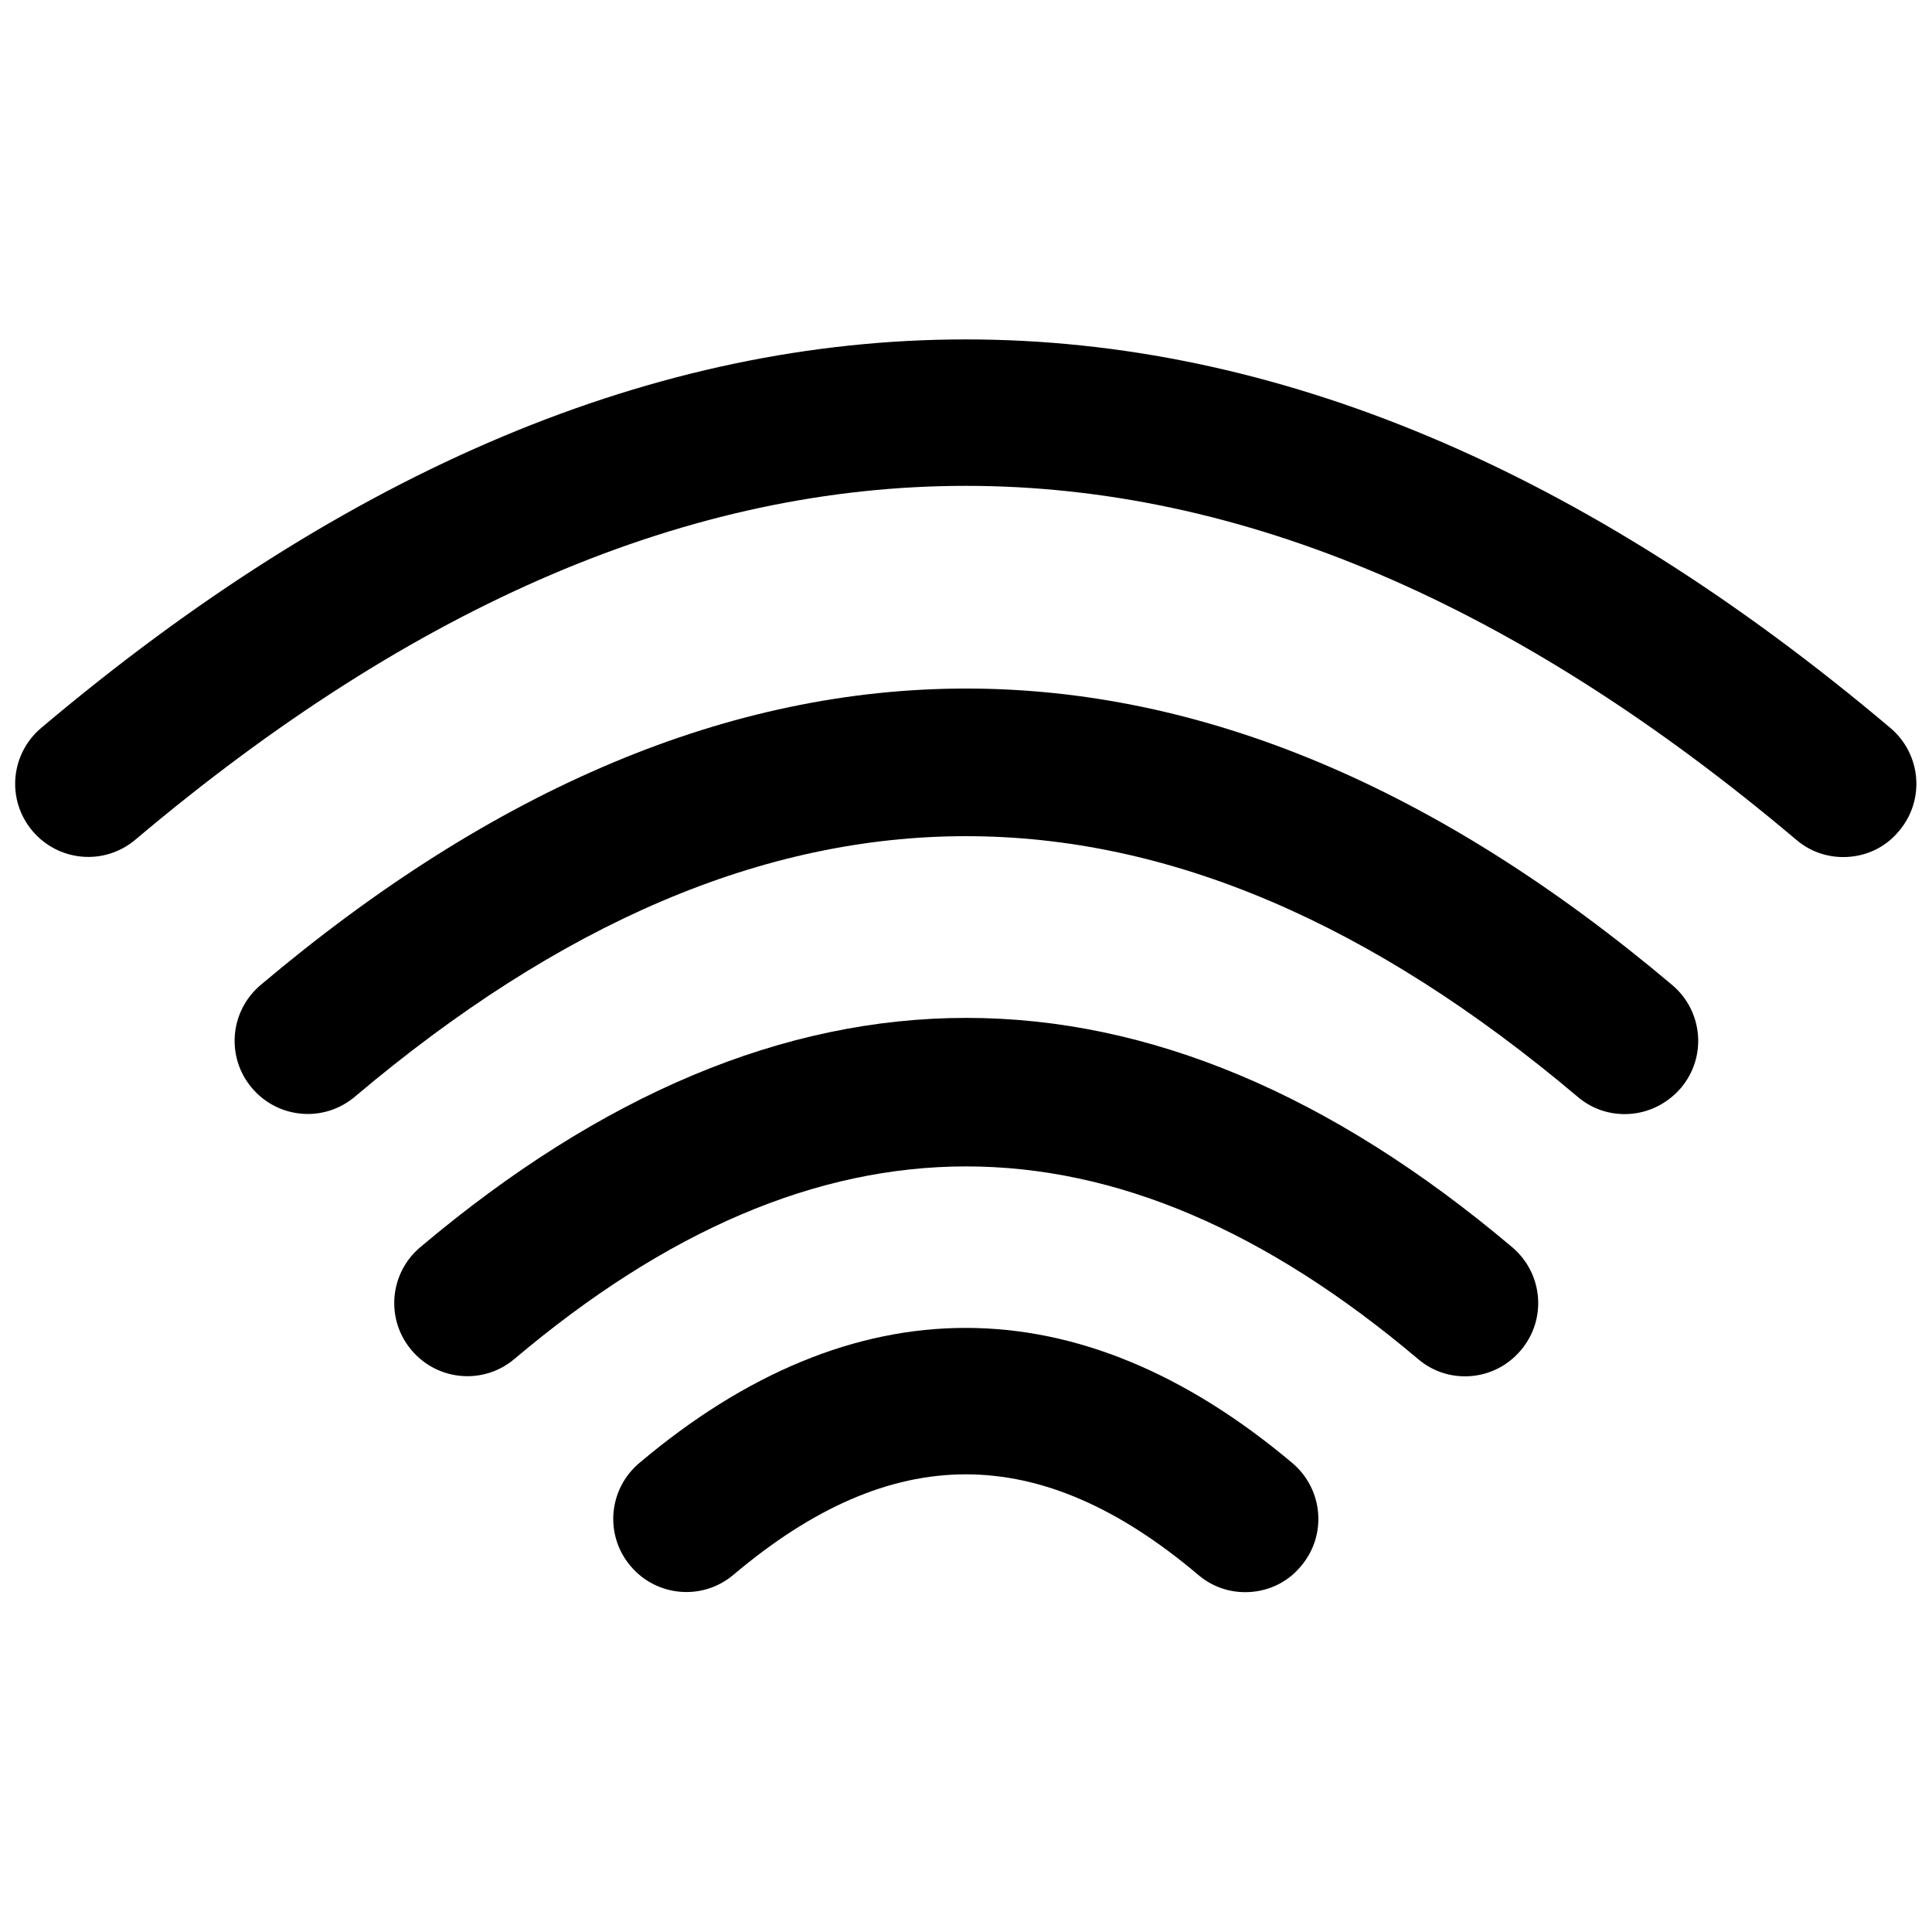 <?xml version="1.0" encoding="UTF-8"?>
<!-- Uploaded to: SVG Repo, www.svgrepo.com, Generator: SVG Repo Mixer Tools -->
<svg width="800px" height="800px" version="1.1" viewBox="144 144 512 512" xmlns="http://www.w3.org/2000/svg">
 <defs>
  <clipPath id="a">
   <path d="m148.09 233h503.81v139h-503.81z"/>
  </clipPath>
 </defs>
 <g clip-path="url(#a)">
  <path d="m632.48 371.13c-4.41 0-8.816-1.469-12.492-4.617-148.1-125.01-292-125.01-440.1 0-8.188 6.926-20.363 5.879-27.289-2.309s-5.879-20.363 2.309-27.289c162.58-137.29 327.48-137.29 490.06 0 8.188 6.926 9.238 19.102 2.309 27.289-3.773 4.617-9.234 6.926-14.797 6.926z"/>
 </g>
 <path d="m574.55 439.25c-4.41 0-8.816-1.469-12.492-4.617-109.05-92.051-215.06-92.051-324.01 0-8.188 6.926-20.363 5.879-27.289-2.309-6.926-8.188-5.879-20.363 2.309-27.289 124.06-104.75 249.91-104.75 374.08 0 8.188 6.926 9.238 19.102 2.309 27.289-3.984 4.617-9.445 6.926-14.902 6.926z"/>
 <path d="m532.25 508.74c-4.41 0-8.816-1.469-12.492-4.617-80.504-68.016-158.91-68.016-239.41 0-8.188 6.926-20.363 5.879-27.289-2.309-6.926-8.188-5.879-20.363 2.309-27.289 96.039-81.031 193.44-81.031 289.38 0 8.188 6.926 9.238 19.102 2.309 27.289-3.883 4.617-9.34 6.926-14.797 6.926z"/>
 <path d="m474 565.94c-4.41 0-8.816-1.469-12.492-4.617-41.984-35.477-81.133-35.477-123.12 0-8.188 6.926-20.363 5.879-27.289-2.309-6.926-8.188-5.879-20.363 2.309-27.289 56.574-47.758 116.4-47.758 173.08 0 8.188 6.926 9.238 19.102 2.309 27.289-3.777 4.617-9.234 6.926-14.797 6.926z"/>
</svg>